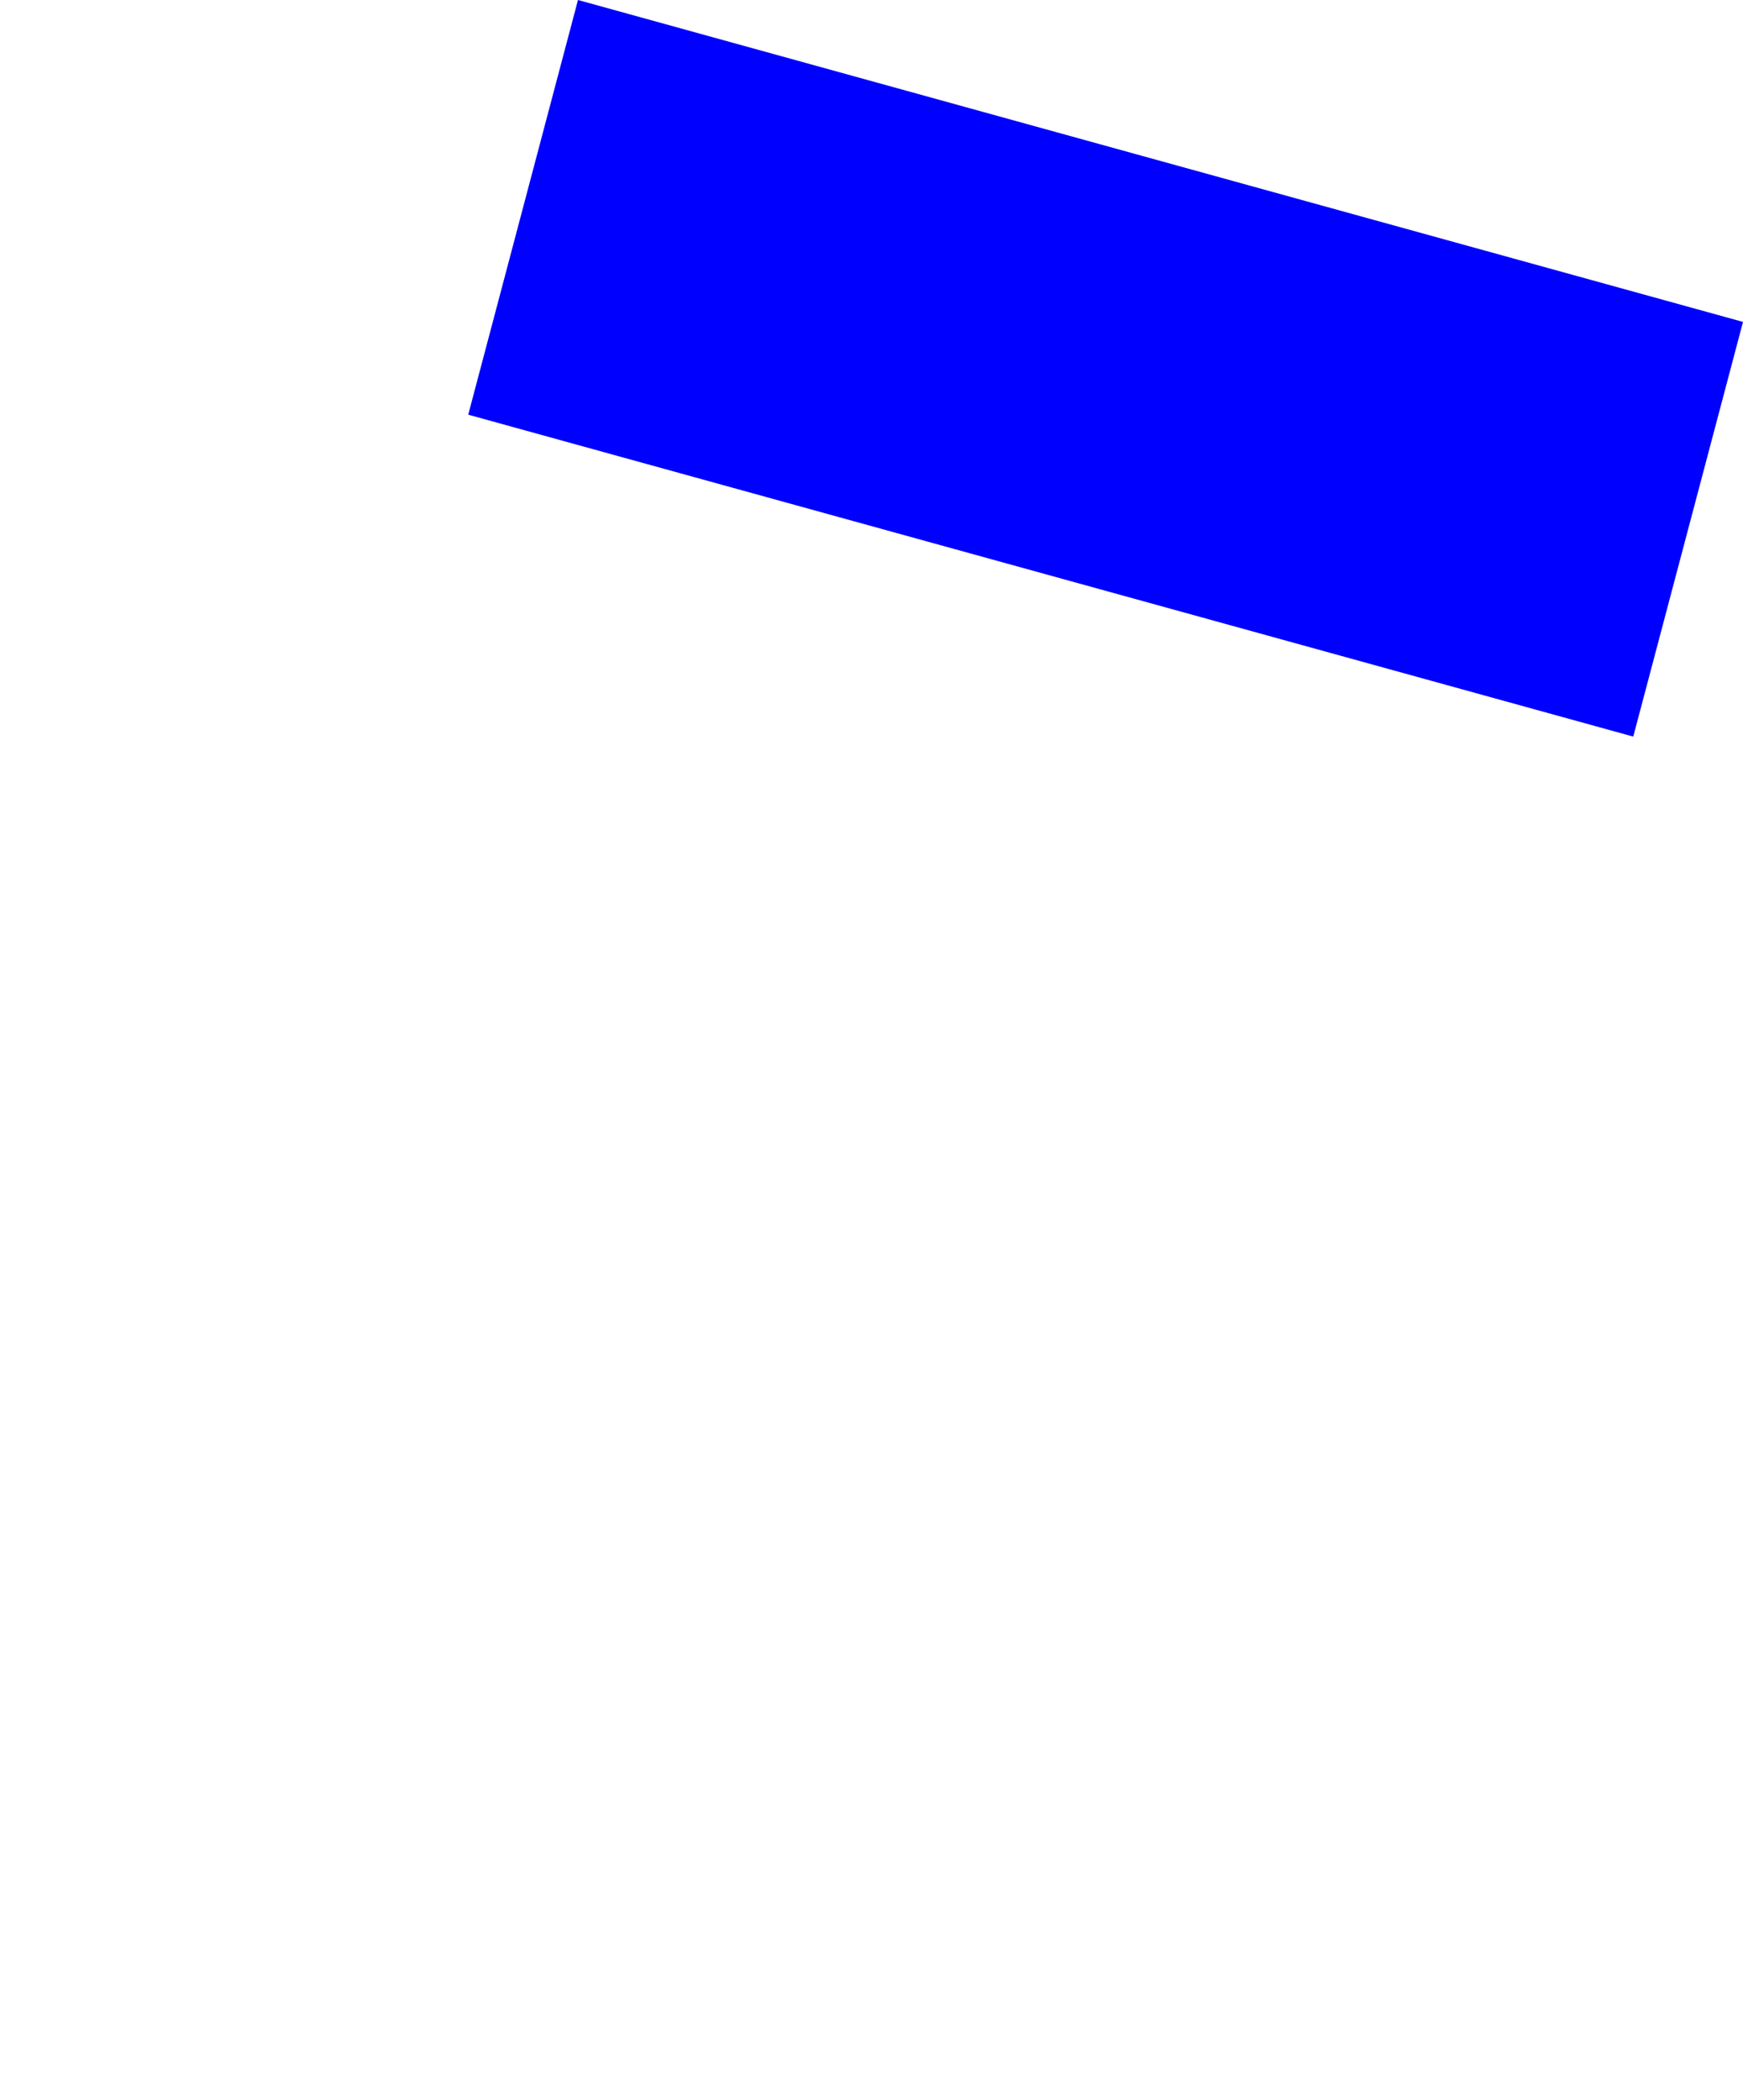 <?xml version="1.0" encoding="UTF-8" standalone="no"?>
<svg xmlns:xlink="http://www.w3.org/1999/xlink" height="717.5px" width="595.6px" xmlns="http://www.w3.org/2000/svg">
  <g transform="matrix(1.0, 0.0, 0.0, 1.0, -55.0, 63.65)">
    <path d="M215.0 78.05 L613.1 188.05 650.6 46.35 252.5 -63.65 215.0 78.05" fill="#0000ff" fill-rule="evenodd" stroke="none">
      <animate attributeName="fill" dur="2s" repeatCount="indefinite" values="#0000ff;#0000ff"/>
      <animate attributeName="fill-opacity" dur="2s" repeatCount="indefinite" values="1.0;1.0"/>
      <animate attributeName="d" dur="2s" repeatCount="indefinite" values="M215.0 78.05 L613.1 188.05 650.6 46.35 252.5 -63.65 215.0 78.05;M55.0 481.95 L453.1 653.85 490.6 518.0 92.5 346.1 55.0 481.95"/>
    </path>
    <path d="M215.0 78.05 L252.5 -63.65 650.6 46.35 613.1 188.05 215.0 78.05" fill="none" stroke="#000000" stroke-linecap="round" stroke-linejoin="round" stroke-opacity="0.0" stroke-width="1.0">
      <animate attributeName="stroke" dur="2s" repeatCount="indefinite" values="#000000;#000001"/>
      <animate attributeName="stroke-width" dur="2s" repeatCount="indefinite" values="0.0;0.0"/>
      <animate attributeName="fill-opacity" dur="2s" repeatCount="indefinite" values="0.0;0.0"/>
      <animate attributeName="d" dur="2s" repeatCount="indefinite" values="M215.0 78.05 L252.5 -63.65 650.6 46.35 613.1 188.05 215.0 78.05;M55.0 481.95 L92.5 346.1 490.6 518.0 453.1 653.85 55.0 481.95"/>
    </path>
  </g>
</svg>
